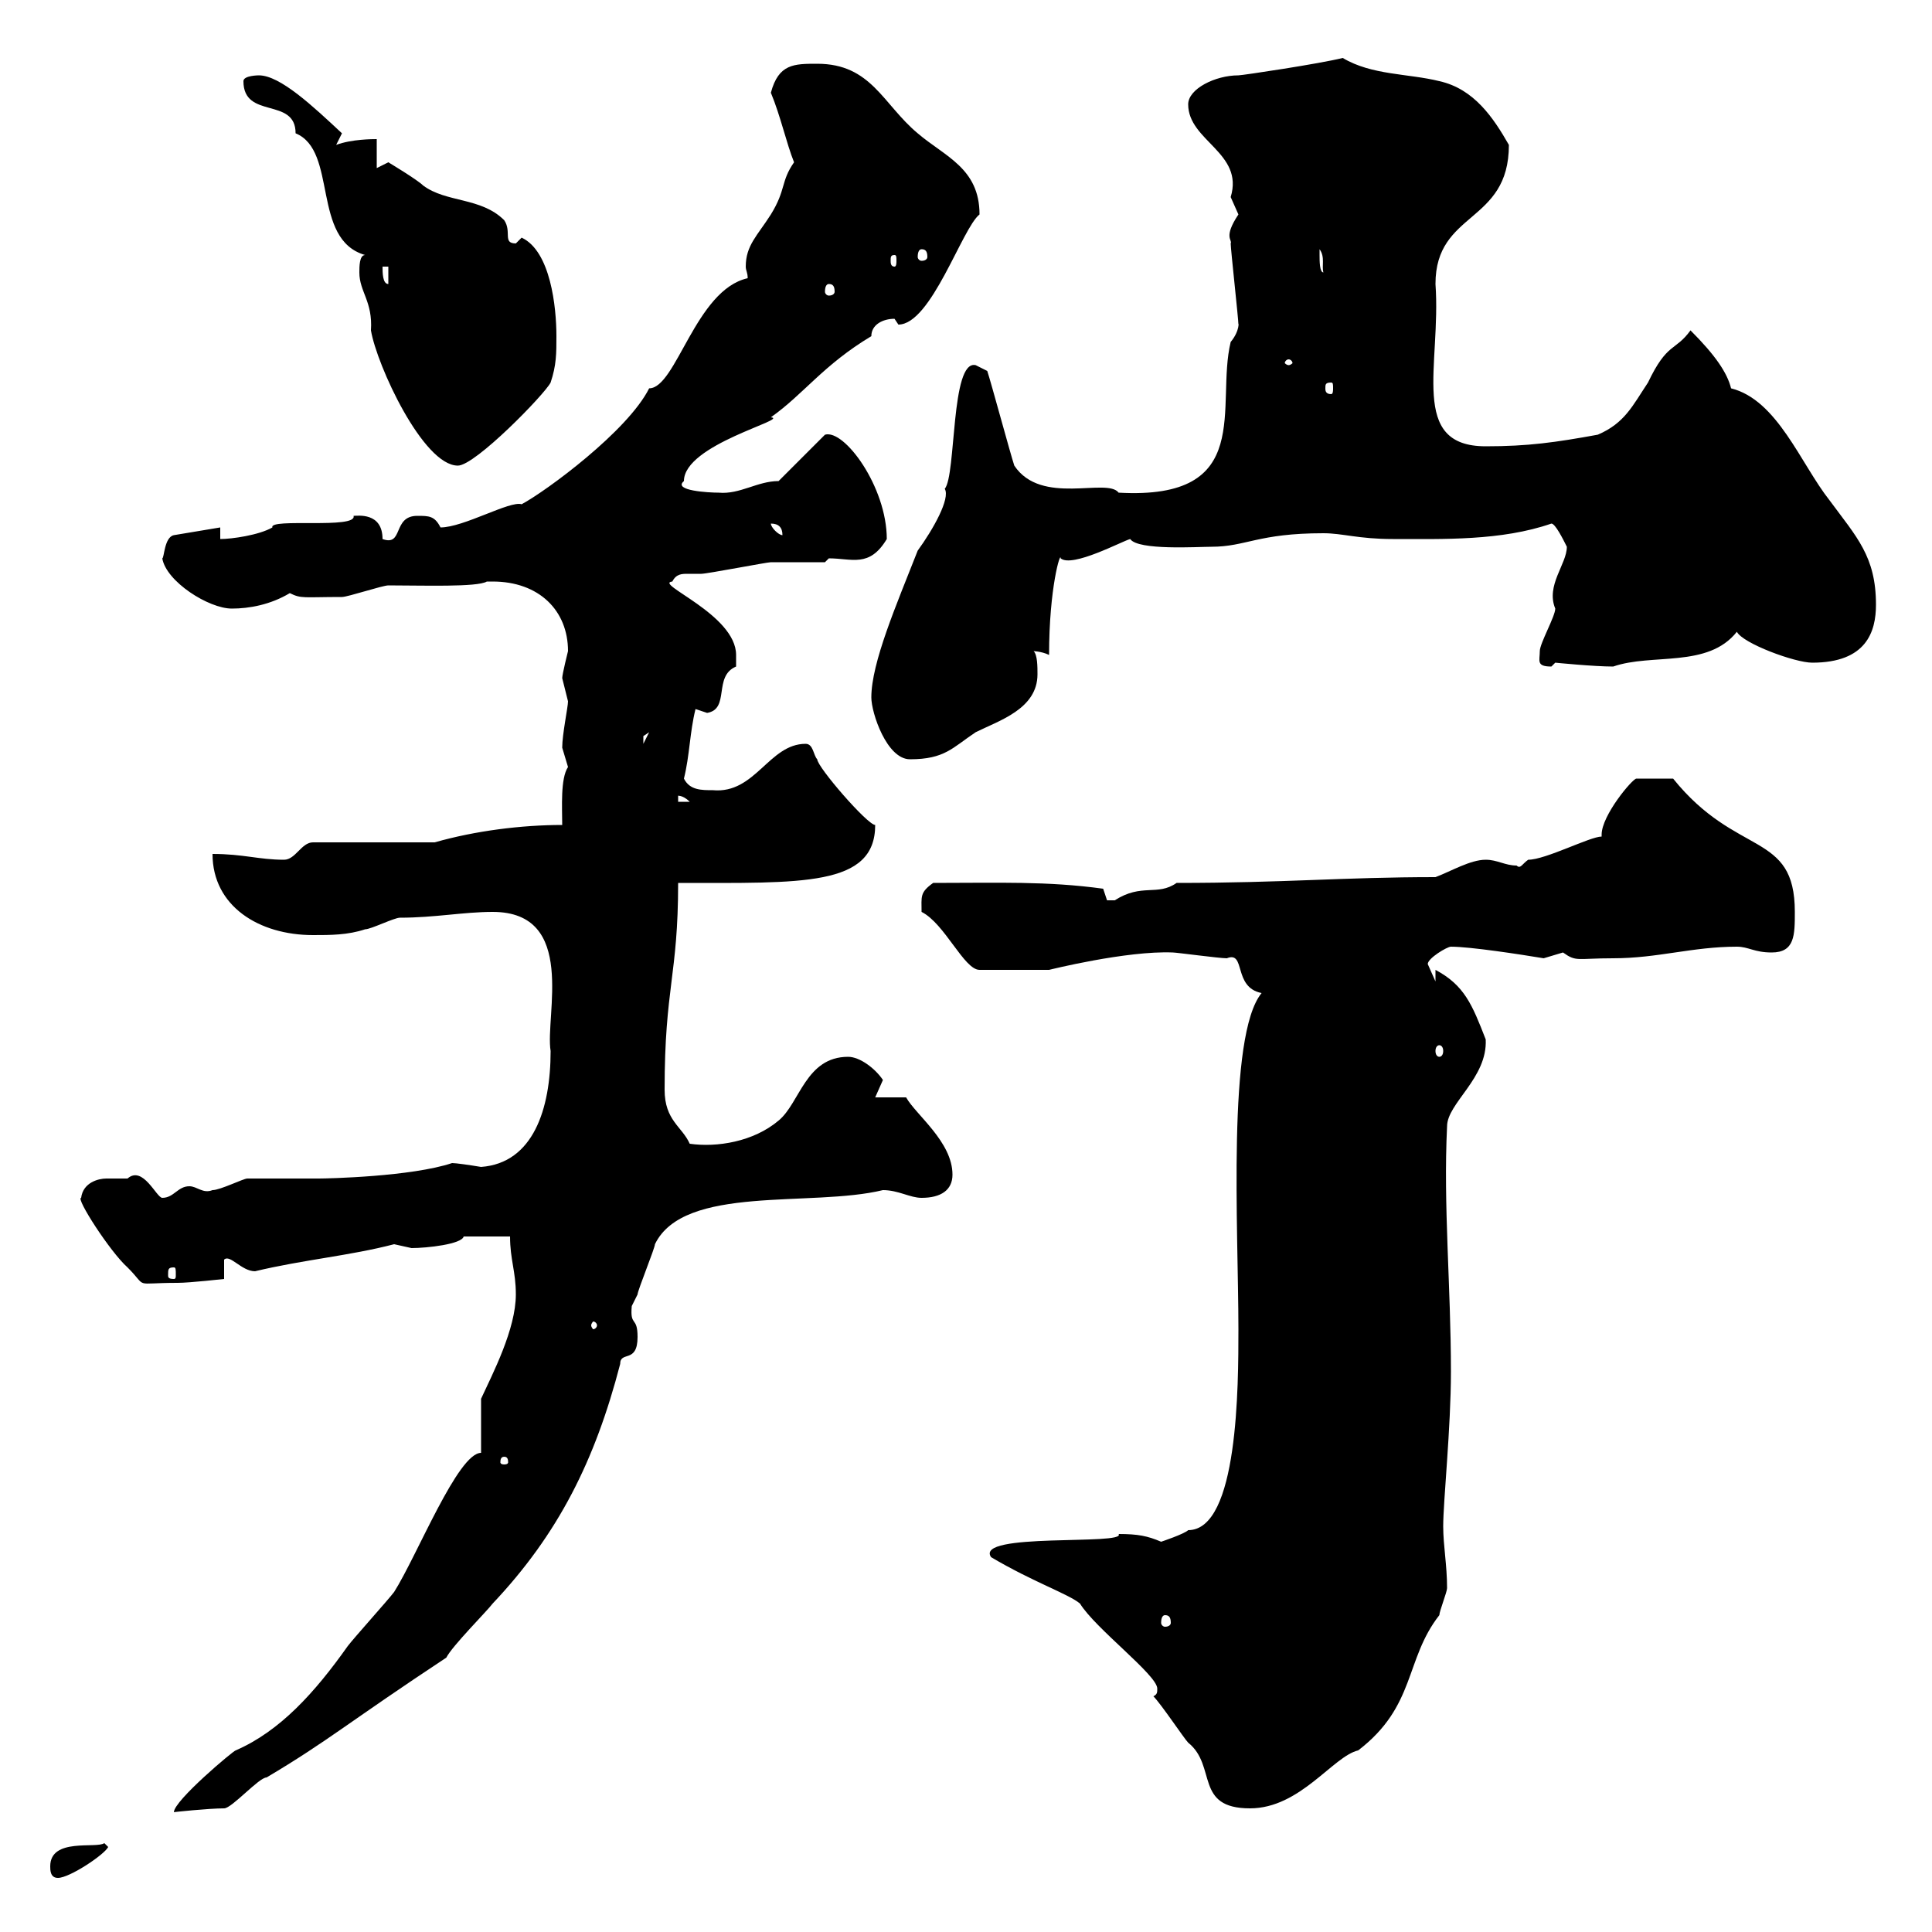 <svg xmlns="http://www.w3.org/2000/svg" xmlns:xlink="http://www.w3.org/1999/xlink" width="300" height="300"><path d="M7.80 289.80C7.80 290.40 7.80 291.60 9 291.60C10.80 291.60 16.20 288 16.80 286.80L16.20 286.20C15 287.10 7.80 285.30 7.80 289.80ZM74.70 225.60C71.10 225.60 64.80 241.50 61.20 247.20C60.30 248.40 54.90 254.40 54 255.60C48.90 262.80 43.50 268.80 36.60 271.80C36.30 271.80 27 279.60 27 281.40C26.70 281.40 32.40 280.80 34.80 280.80C36 280.80 40.20 276 41.40 276C51 270.30 54.30 267.30 69.30 257.40C70.20 255.60 75.60 250.20 76.50 249C86.70 238.20 92.40 226.80 96.30 211.80C96.30 209.70 99 211.80 99 207.60C99 204.30 97.80 206.10 98.10 202.80C98.10 202.80 99 201 99 201C99 200.40 101.70 193.80 101.70 193.20C106.20 183.90 126 187.50 137.10 184.80C139.50 184.80 141.30 186 143.10 186C146.10 186 147.90 184.80 147.90 182.40C147.90 177.30 142.20 173.10 140.70 170.40C139.50 170.40 137.10 170.40 135.90 170.40C135.90 170.40 137.10 167.70 137.10 167.70C135.90 165.90 133.50 164.10 131.70 164.10C125.10 164.10 124.20 171.30 120.90 174C117 177.30 111.30 178.20 107.10 177.60C105.90 174.90 103.20 174 103.20 169.20C103.20 153.30 105.30 151.50 105.30 137.10C124.50 137.10 135.90 137.70 135.90 128.10C134.70 128.10 126.90 119.10 126.90 117.90C126.30 117.30 126.30 115.50 125.10 115.50C119.40 115.50 117.30 123.30 110.70 122.70C108.90 122.70 107.10 122.70 106.20 120.90C107.10 117.30 107.10 113.70 108 110.10C108 110.10 109.80 110.70 109.80 110.70C113.40 110.10 110.70 105 114.30 103.50C114.30 103.50 114.30 101.70 114.30 101.70C114.30 95.40 101.40 90.60 104.40 90.30C105 89.10 105.90 89.10 106.80 89.10C107.70 89.10 108.60 89.10 108.90 89.10C109.80 89.10 119.10 87.30 119.70 87.30C120.90 87.30 126.90 87.30 128.10 87.30L128.70 86.70C132.30 86.70 135 88.20 137.70 83.70C137.70 75.60 131.10 66.60 128.10 67.50L120.90 74.70C117.60 74.70 114.90 76.80 111.60 76.50C110.10 76.50 104.40 76.20 106.20 74.70C106.20 69 122.70 65.10 119.70 64.80C124.80 61.20 127.80 56.70 135.30 52.20C135.30 50.40 137.10 49.50 138.90 49.50C138.90 49.50 139.50 50.40 139.50 50.40C144.60 50.40 149.40 35.40 152.10 33.30C152.10 26.10 146.70 24.30 142.50 20.70C137.10 16.20 135.30 9.90 126.90 9.90C123.30 9.90 120.90 9.90 119.70 14.40C121.20 18 122.10 22.20 123.30 25.20C121.20 28.20 122.10 29.40 119.70 33.30C117.60 36.60 115.80 38.10 115.80 41.40C115.80 42 116.10 42.30 116.10 43.20C108 45 105 60.30 100.80 60.30C97.50 66.90 84.90 76.20 81 78.30C79.20 77.70 72 81.90 68.40 81.90C67.50 80.10 66.60 80.10 64.80 80.10C60.90 80.10 62.70 84.90 59.40 83.70C59.40 79.50 55.50 80.10 54.90 80.10C55.50 82.20 41.70 80.40 42.30 81.90C40.20 83.10 36 83.70 34.20 83.70L34.20 81.90L27 83.10C25.50 83.40 25.50 86.70 25.20 86.70C25.80 90.30 32.40 94.50 36 94.50C38.70 94.50 42 93.90 45 92.10C46.80 93 47.10 92.70 53.10 92.70C54 92.70 59.40 90.90 60.30 90.90C65.70 90.90 74.10 91.20 75.60 90.30C75.60 90.30 75.60 90.30 76.50 90.30C83.70 90.30 88.20 94.80 88.20 101.10C88.20 101.10 87.30 104.70 87.30 105.30C87.30 105.30 88.20 108.90 88.20 108.90C88.20 109.80 87.30 114 87.30 116.10C87.30 116.10 88.20 119.10 88.20 119.10C87 120.90 87.30 125.40 87.30 128.10C81 128.10 73.80 129 67.50 130.80L48.60 130.80C46.80 130.80 45.90 133.50 44.10 133.50C40.20 133.50 37.80 132.60 33 132.60C33 140.70 40.20 145.20 48.60 145.20C51.30 145.20 54 145.20 56.70 144.30C57.60 144.30 61.20 142.50 62.10 142.50C67.50 142.50 72 141.60 76.50 141.60C89.70 141.60 84.60 157.80 85.50 163.20C85.50 172.20 82.80 180.60 74.70 181.20C72.90 180.90 70.80 180.60 70.20 180.60C63.90 182.70 51 183 49.50 183C48.60 183 39.60 183 38.40 183C37.80 183 34.20 184.80 33 184.80C31.50 185.40 30.60 184.20 29.40 184.20C27.60 184.20 27 186 25.20 186C24.30 186 22.20 180.90 19.80 183C18.30 183 17.10 183 16.50 183C15.30 183 12.90 183.60 12.60 186C11.70 186 17.10 194.40 19.80 196.80C23.10 200.10 20.40 199.20 27.60 199.20C29.40 199.20 34.80 198.60 34.80 198.60L34.80 195.60C35.70 194.70 37.50 197.40 39.60 197.40C47.10 195.60 54.30 195 61.20 193.20C61.20 193.20 63.90 193.80 63.90 193.80C66.30 193.80 71.70 193.20 72 192C72.90 192 78.30 192 79.20 192C79.20 195.60 80.10 197.40 80.10 201C80.10 206.40 76.50 213.30 74.70 217.20ZM179.10 263.40C180.30 264.60 183.90 270 184.50 270.60C189 274.20 185.40 280.80 194.10 280.80C201.90 280.80 207 272.70 210.90 271.80C219.90 264.90 218.10 257.70 223.50 250.80C223.50 250.20 224.70 247.20 224.70 246.60C224.70 243 224.10 240 224.10 237C224.10 233.10 225.30 221.70 225.30 213C225.30 199.80 224.10 187.20 224.70 174.90C224.70 171.30 231 167.40 230.70 161.40C228.60 156 227.40 153 222.90 150.60L222.90 152.40C222.90 152.40 221.70 149.70 221.70 149.70C221.70 148.80 224.70 147 225.30 147C228.30 147 236.10 148.20 239.70 148.80C239.70 148.80 242.70 147.90 242.70 147.90C244.80 149.40 244.80 148.80 250.50 148.80C257.40 148.80 262.80 147 269.70 147C271.50 147 272.40 147.90 275.10 147.90C278.70 147.90 278.70 145.20 278.70 141.60C278.70 129 269.70 133.20 259.80 120.90C258.90 120.90 256.20 120.90 254.10 120.90C253.50 120.90 248.70 126.60 248.70 129.60C248.70 129.60 248.70 129.90 248.70 129.90C246.90 129.90 240 133.50 237.30 133.50C236.40 134.10 236.10 135 235.50 134.40C233.70 134.40 232.50 133.50 230.70 133.50C228.30 133.50 225.30 135.30 222.90 136.20C208.50 136.20 199.50 137.10 182.70 137.10C179.70 139.20 177.30 137.10 173.10 139.80C173.10 139.80 173.10 139.80 171.90 139.80C171.90 139.80 171.30 138 171.30 138C162.60 136.80 155.10 137.10 144.90 137.10C142.80 138.60 143.10 139.20 143.10 141.60C146.70 143.40 149.70 150.60 152.10 150.60L162.90 150.60C162.90 150.60 174.90 147.60 182.10 147.90C182.70 147.90 189.30 148.80 190.50 148.80C193.50 147.60 191.40 153.30 195.90 154.20C190.50 160.80 192.30 190.80 192.30 206.40C192.30 215.10 192.30 237.60 184.50 237.60C183.90 238.20 180.30 239.40 180.30 239.40C178.20 238.50 176.70 238.20 173.70 238.20C174.90 240 151.20 237.90 153.90 241.80C160.50 245.70 165.90 247.50 167.70 249C170.10 252.90 179.70 260.10 179.70 262.20C179.70 262.80 179.70 263.10 179.10 263.40ZM180.90 250.80C181.50 250.80 181.80 251.10 181.80 252C181.80 252.30 181.50 252.60 180.90 252.60C180.60 252.60 180.30 252.30 180.30 252C180.30 251.10 180.60 250.80 180.90 250.80ZM78.30 226.20C78.90 226.20 78.90 226.80 78.90 227.10C78.90 227.10 78.90 227.40 78.30 227.40C77.70 227.40 77.70 227.10 77.70 227.10C77.70 226.80 77.70 226.20 78.30 226.20ZM92.70 205.80C92.70 206.10 92.40 206.40 92.10 206.40C92.10 206.40 91.80 206.10 91.80 205.80C91.80 205.50 92.10 205.20 92.10 205.20C92.40 205.20 92.70 205.50 92.70 205.80ZM27 196.80C27.30 196.80 27.30 197.10 27.30 198C27.30 198.30 27.30 198.60 27 198.60C26.10 198.60 26.10 198.30 26.10 198C26.10 197.10 26.10 196.80 27 196.80ZM223.50 162.30C223.80 162.30 224.10 162.60 224.10 163.20C224.10 163.80 223.80 164.10 223.50 164.10C223.20 164.10 222.90 163.80 222.90 163.20C222.90 162.60 223.20 162.30 223.50 162.30ZM105.30 123.60C105 123.60 105.90 123.30 107.10 124.50L105.30 124.50ZM135.30 108.30C135.30 110.70 137.70 117.90 141.30 117.90C146.70 117.90 147.90 116.10 151.50 113.70C155.10 111.90 161.10 110.10 161.10 104.70C161.10 103.50 161.10 101.70 160.50 101.10C160.20 101.10 161.70 101.10 162.90 101.70C162.90 91.20 164.70 85.50 164.70 86.70C166.50 88.20 174.30 84 175.50 83.70C176.70 85.50 186 84.90 188.10 84.90C193.50 84.90 195.30 82.80 205.50 82.80C208.50 82.80 210.90 83.70 216.30 83.70C224.10 83.70 233.10 84 240.90 81.30C241.50 81.30 242.70 83.70 243.30 84.90C243.30 87.60 240 90.90 241.50 94.50C241.50 95.70 239.10 99.90 239.10 101.10C239.10 102.60 238.50 103.50 240.90 103.50C240.90 103.50 241.50 102.90 241.50 102.90C241.50 102.90 247.50 103.50 250.50 103.50C256.50 101.40 265.20 103.80 269.70 98.10C270.60 99.90 278.70 102.90 281.40 102.90C289.80 102.90 291.30 98.10 291.30 93.90C291.30 86.40 288.30 83.40 284.10 77.70C279.60 72 276 62.10 268.80 60.30C268.20 57.90 266.40 55.20 262.50 51.30C260.10 54.60 258.90 53.10 255.90 59.40C253.50 63 252.30 65.70 248.10 67.50C241.50 68.70 237.30 69.30 230.70 69.30C218.70 69.30 223.80 56.70 222.90 44.10C222.90 32.70 234.30 34.80 234.30 22.50C231.90 18.30 228.90 13.80 223.50 12.60C218.70 11.40 213 11.70 208.50 9C204.90 9.90 192.90 11.70 192.30 11.70C188.70 11.70 184.50 13.80 184.50 16.20C184.50 21.90 193.20 23.70 191.10 30.60C191.10 30.60 192.30 33.30 192.30 33.30C189.90 36.90 191.40 37.20 191.10 37.80C191.10 38.70 192.30 49.50 192.30 50.40C192.30 49.80 192.60 51.30 191.10 53.10C188.70 63 195 77.70 173.70 76.50C171.90 74.10 161.70 78.60 157.50 72.30C156.90 70.50 153.90 59.40 153.30 57.60C153.30 57.60 151.50 56.70 151.50 56.70C147.60 55.80 148.50 73.80 146.70 75.90C147.60 77.40 144.90 82.20 142.50 85.50C139.20 93.90 135.30 102.90 135.30 108.30ZM100.80 113.70L99.90 115.50C99.90 115.50 99.90 115.50 99.90 114.30C99.90 114.30 100.80 113.70 100.80 113.70ZM119.70 81.30C120.90 81.30 121.50 81.90 121.50 83.10C120.90 83.10 119.70 81.90 119.70 81.30ZM55.80 42.30C55.80 45.30 57.90 46.80 57.60 51.30C58.50 56.70 65.70 72.30 71.10 72.30C73.80 72.30 84.60 61.20 85.50 59.40C86.40 56.70 86.40 54.90 86.40 52.20C86.40 47.70 85.50 39 81 36.90C81 36.90 80.10 37.80 80.10 37.80C78 37.80 79.50 36 78.30 34.20C74.70 30.60 69.30 31.50 65.70 28.80C64.80 27.90 60.30 25.20 60.30 25.20C60.30 25.20 58.50 26.10 58.50 26.10L58.50 21.60C57.90 21.60 54.60 21.60 52.20 22.50L53.10 20.70C48.60 16.50 43.50 11.70 40.20 11.70C40.20 11.70 37.80 11.70 37.80 12.60C37.80 18.60 45.90 15 45.90 20.70C52.50 23.40 48.30 37.20 56.70 39.60C55.80 39.60 55.80 41.40 55.80 42.30ZM206.70 59.40C207 59.40 207 59.70 207 60.30C207 60.60 207 61.20 206.70 61.20C205.80 61.20 205.80 60.60 205.80 60.30C205.80 59.70 205.80 59.40 206.70 59.40ZM200.10 55.80C200.40 55.80 200.70 56.10 200.70 56.40C200.70 56.40 200.40 56.70 200.10 56.70C199.80 56.70 199.50 56.40 199.50 56.40C199.50 56.10 199.80 55.80 200.10 55.80ZM128.70 44.10C129.30 44.10 129.60 44.40 129.60 45.30C129.60 45.60 129.30 45.90 128.70 45.90C128.40 45.90 128.10 45.60 128.10 45.30C128.10 44.40 128.40 44.10 128.70 44.10ZM59.40 41.40L60.30 41.40L60.30 44.10C59.40 44.10 59.40 42.30 59.40 41.40ZM204.90 39.60C204.90 39.60 204.90 38.70 204.90 38.70C205.80 39.90 205.20 41.40 205.50 42.30C204.90 42.30 204.90 40.50 204.90 39.60ZM138.90 39.60C139.20 39.60 139.20 39.90 139.20 40.50C139.20 40.80 139.20 41.40 138.90 41.40C138.30 41.40 138.30 40.80 138.30 40.50C138.30 39.90 138.30 39.60 138.90 39.60ZM143.10 38.70C143.70 38.70 144 39 144 39.90C144 40.20 143.70 40.50 143.10 40.50C142.80 40.50 142.50 40.20 142.50 39.90C142.50 39 142.80 38.70 143.10 38.70Z"/></svg>